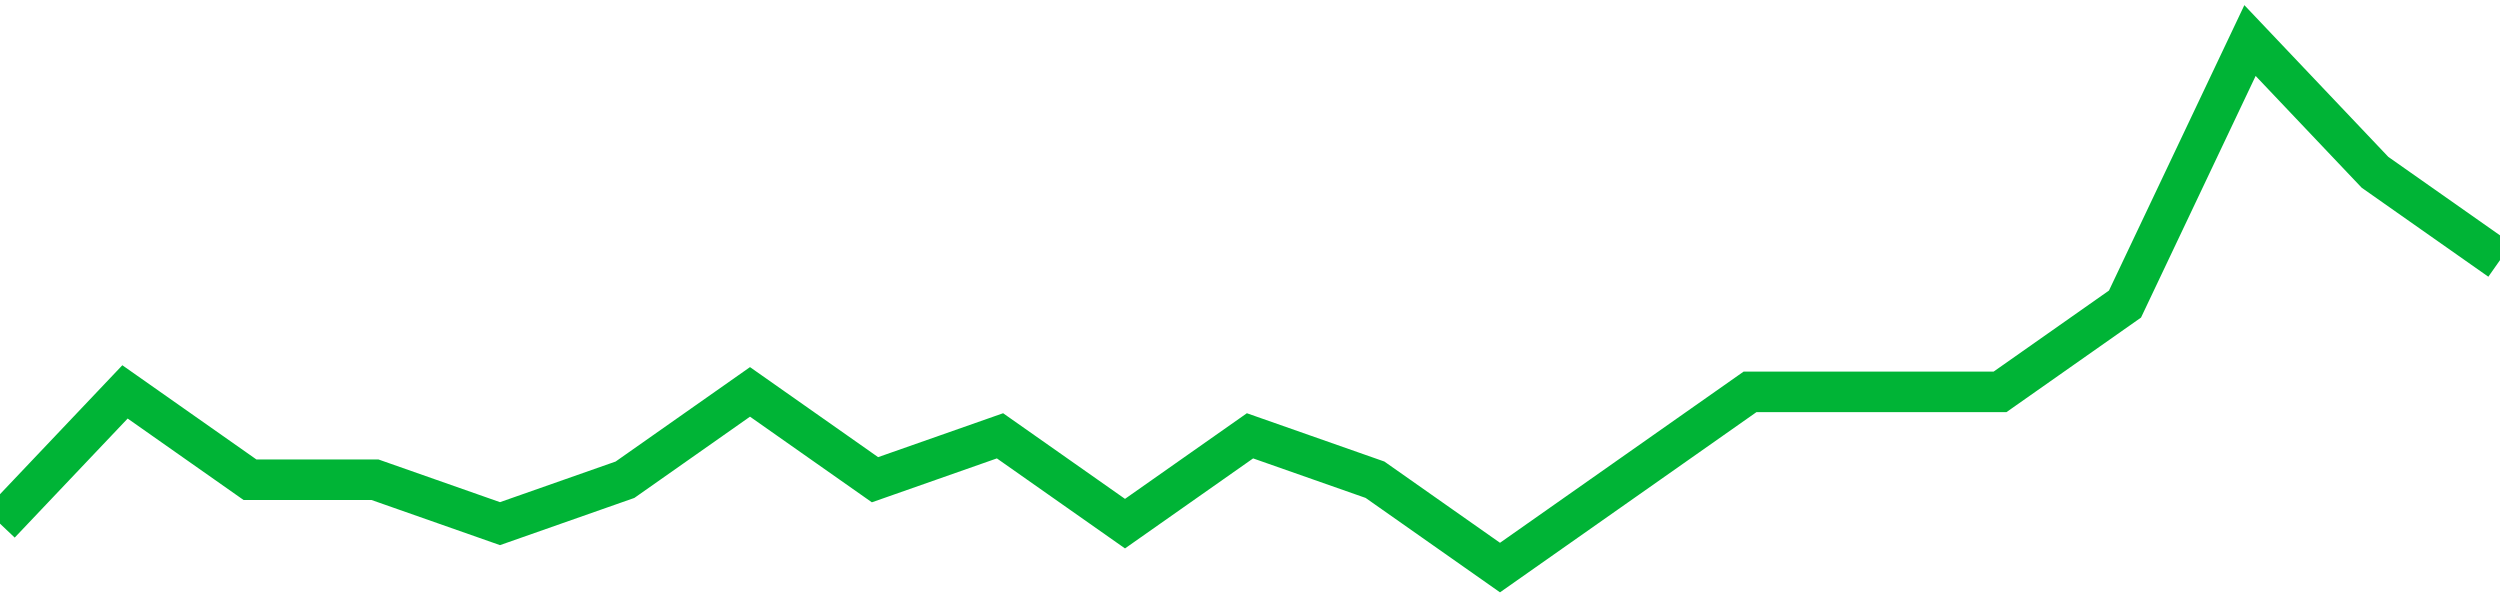 <!-- Generated with https://github.com/jxxe/sparkline/ --><svg viewBox="0 0 185 45" class="sparkline" xmlns="http://www.w3.org/2000/svg"><path class="sparkline--fill" d="M 0 38.75 L 0 38.75 L 9.25 29 L 18.5 35.5 L 27.75 35.5 L 37 38.75 L 46.25 35.5 L 55.5 29 L 64.75 35.5 L 74 32.25 L 83.25 38.75 L 92.5 32.25 L 101.75 35.5 L 111 42 L 120.25 35.5 L 129.5 29 L 138.75 29 L 148 29 L 157.25 22.5 L 166.5 3 L 175.75 12.75 L 185 19.25 V 45 L 0 45 Z" stroke="none" fill="none" ></path><path class="sparkline--line" d="M 0 38.75 L 0 38.75 L 9.25 29 L 18.5 35.5 L 27.75 35.5 L 37 38.75 L 46.25 35.5 L 55.5 29 L 64.75 35.5 L 74 32.25 L 83.25 38.75 L 92.5 32.25 L 101.75 35.5 L 111 42 L 120.25 35.5 L 129.5 29 L 138.75 29 L 148 29 L 157.25 22.5 L 166.5 3 L 175.75 12.75 L 185 19.25" fill="none" stroke-width="3" stroke="#00B436" ></path></svg>